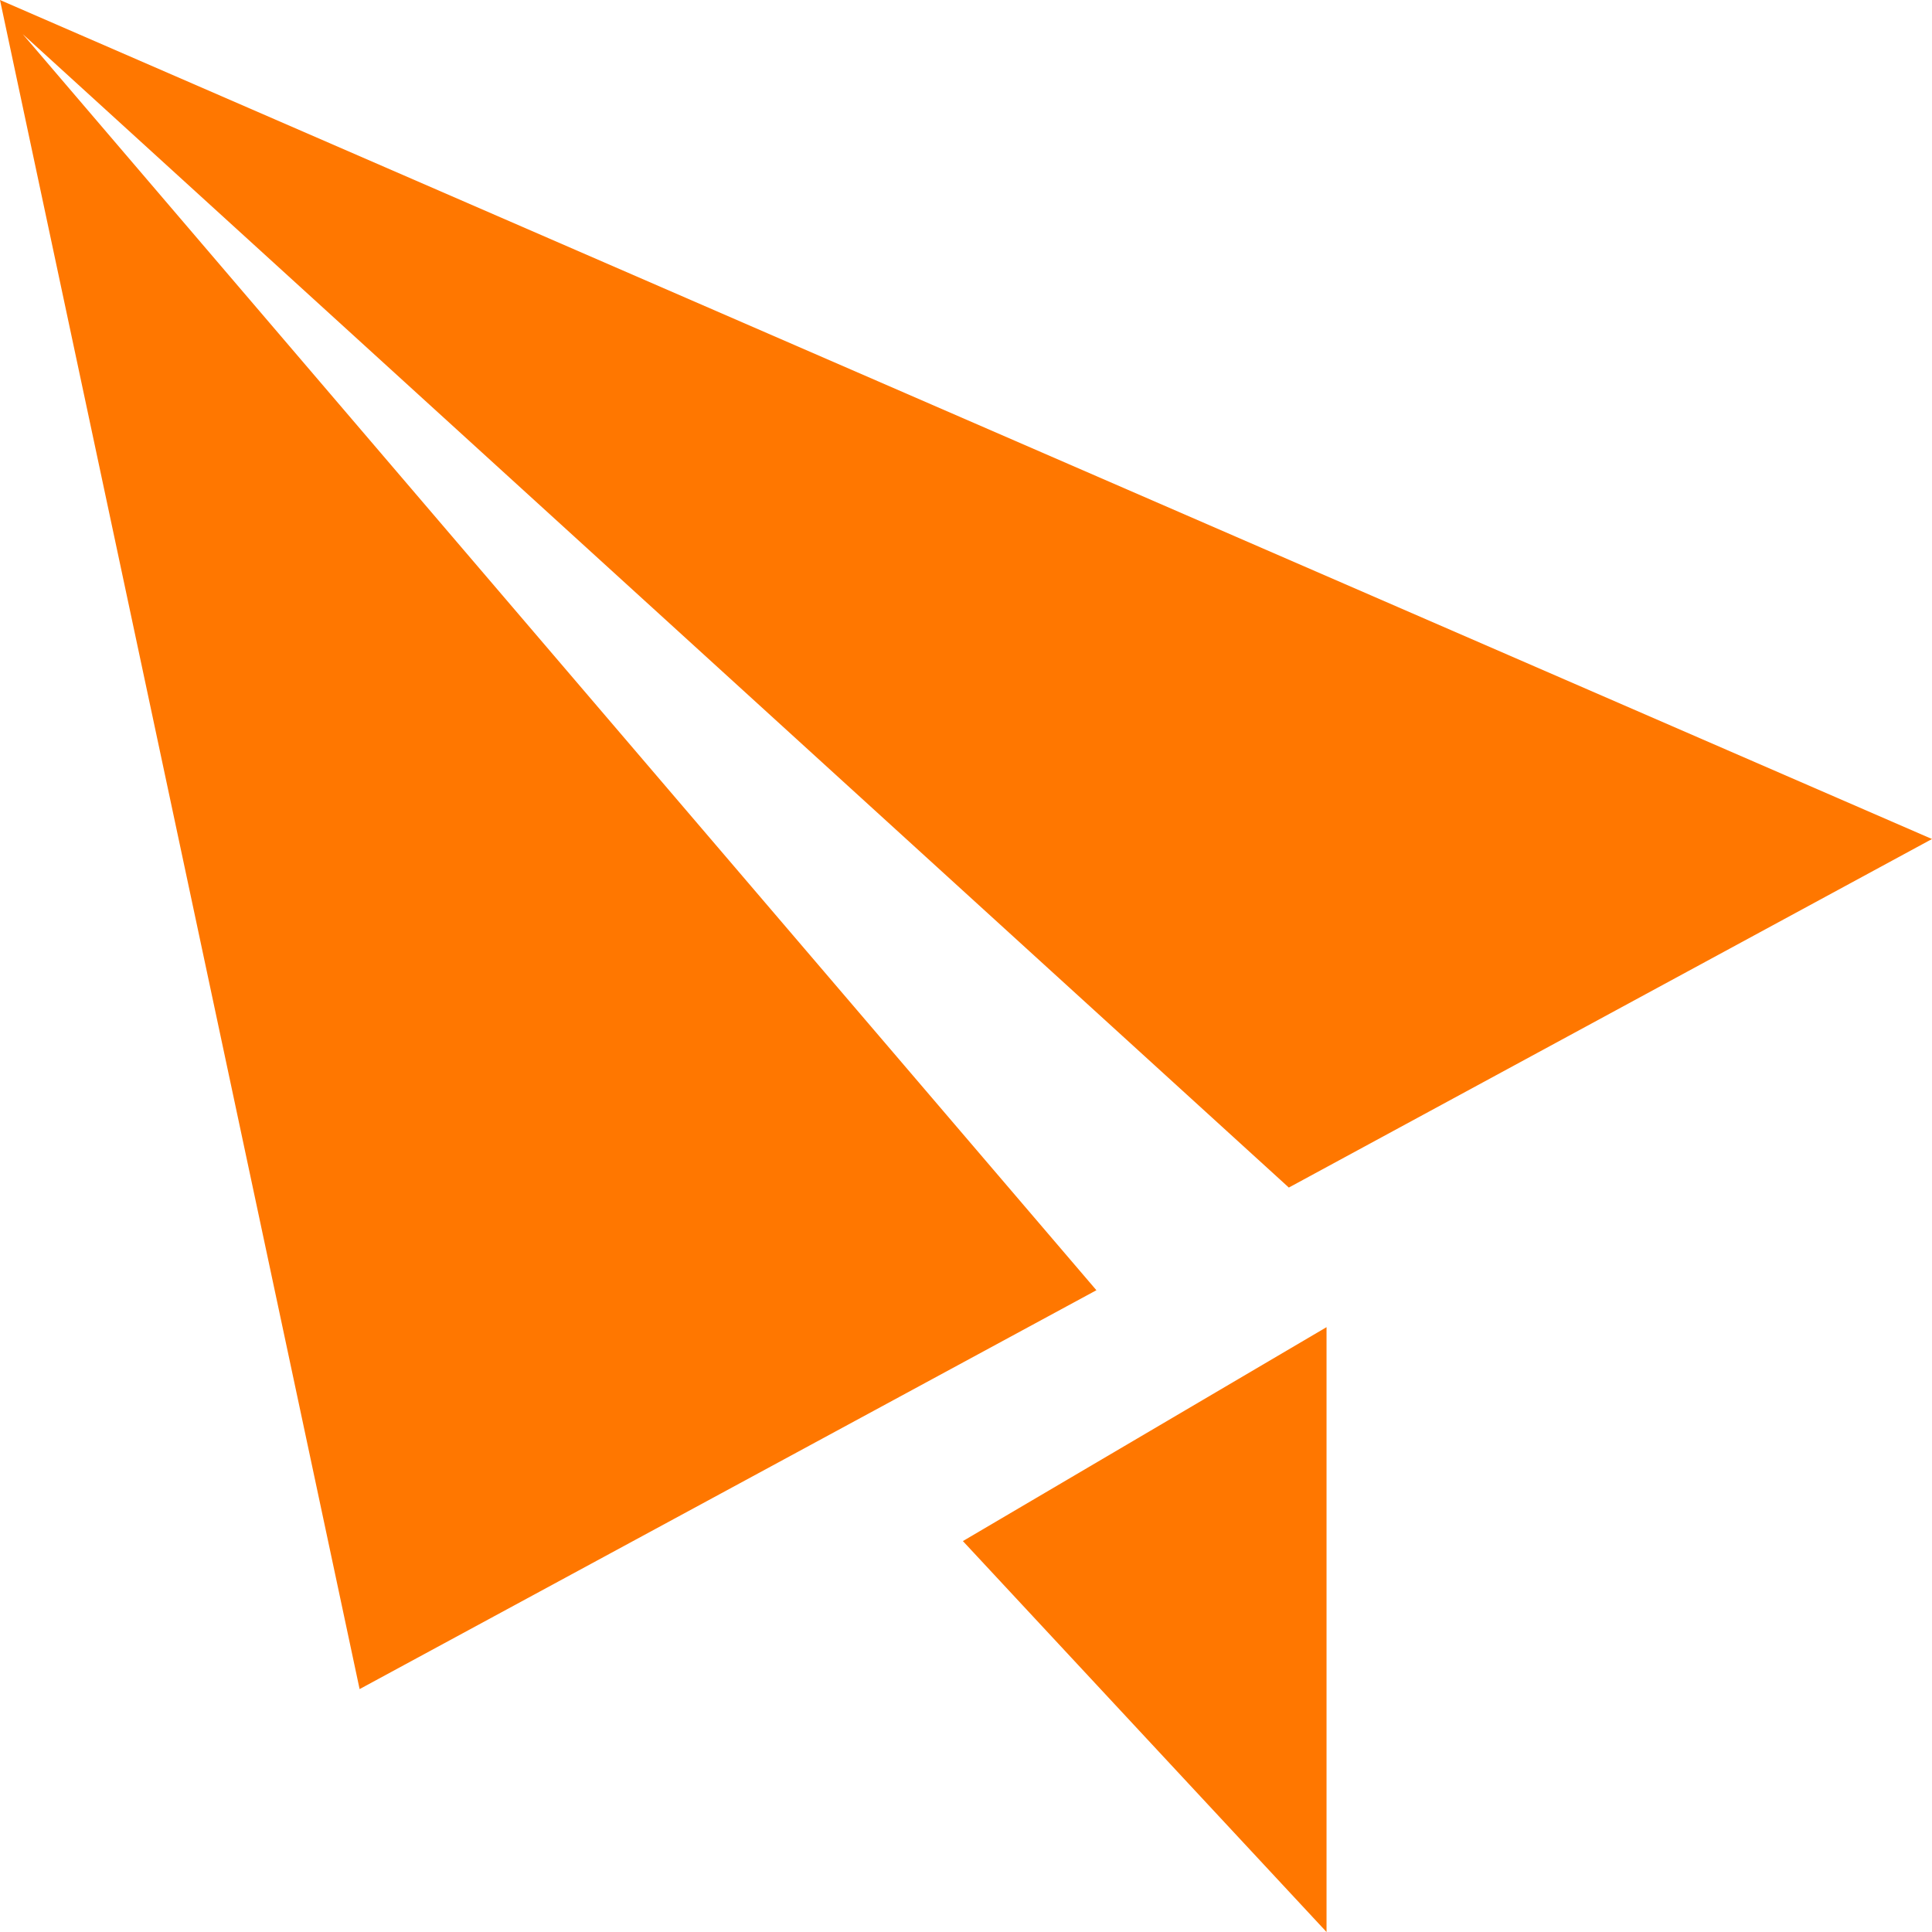 <?xml version="1.0" encoding="UTF-8"?><svg id="Ebene_2" xmlns="http://www.w3.org/2000/svg" viewBox="0 0 124 124"><defs><style>.cls-1{fill:#f70;stroke-width:0px;}</style></defs><g id="Ebene_1-2"><path id="Mail" class="cls-1" d="m61.8,98.91l23.34,25.09v-38.82l-23.34,13.73ZM0,0l23.08,108.41,47.29-25.6L1.46,2.19l81.26,74.03,41.28-22.37L0,0Z"/></g></svg>